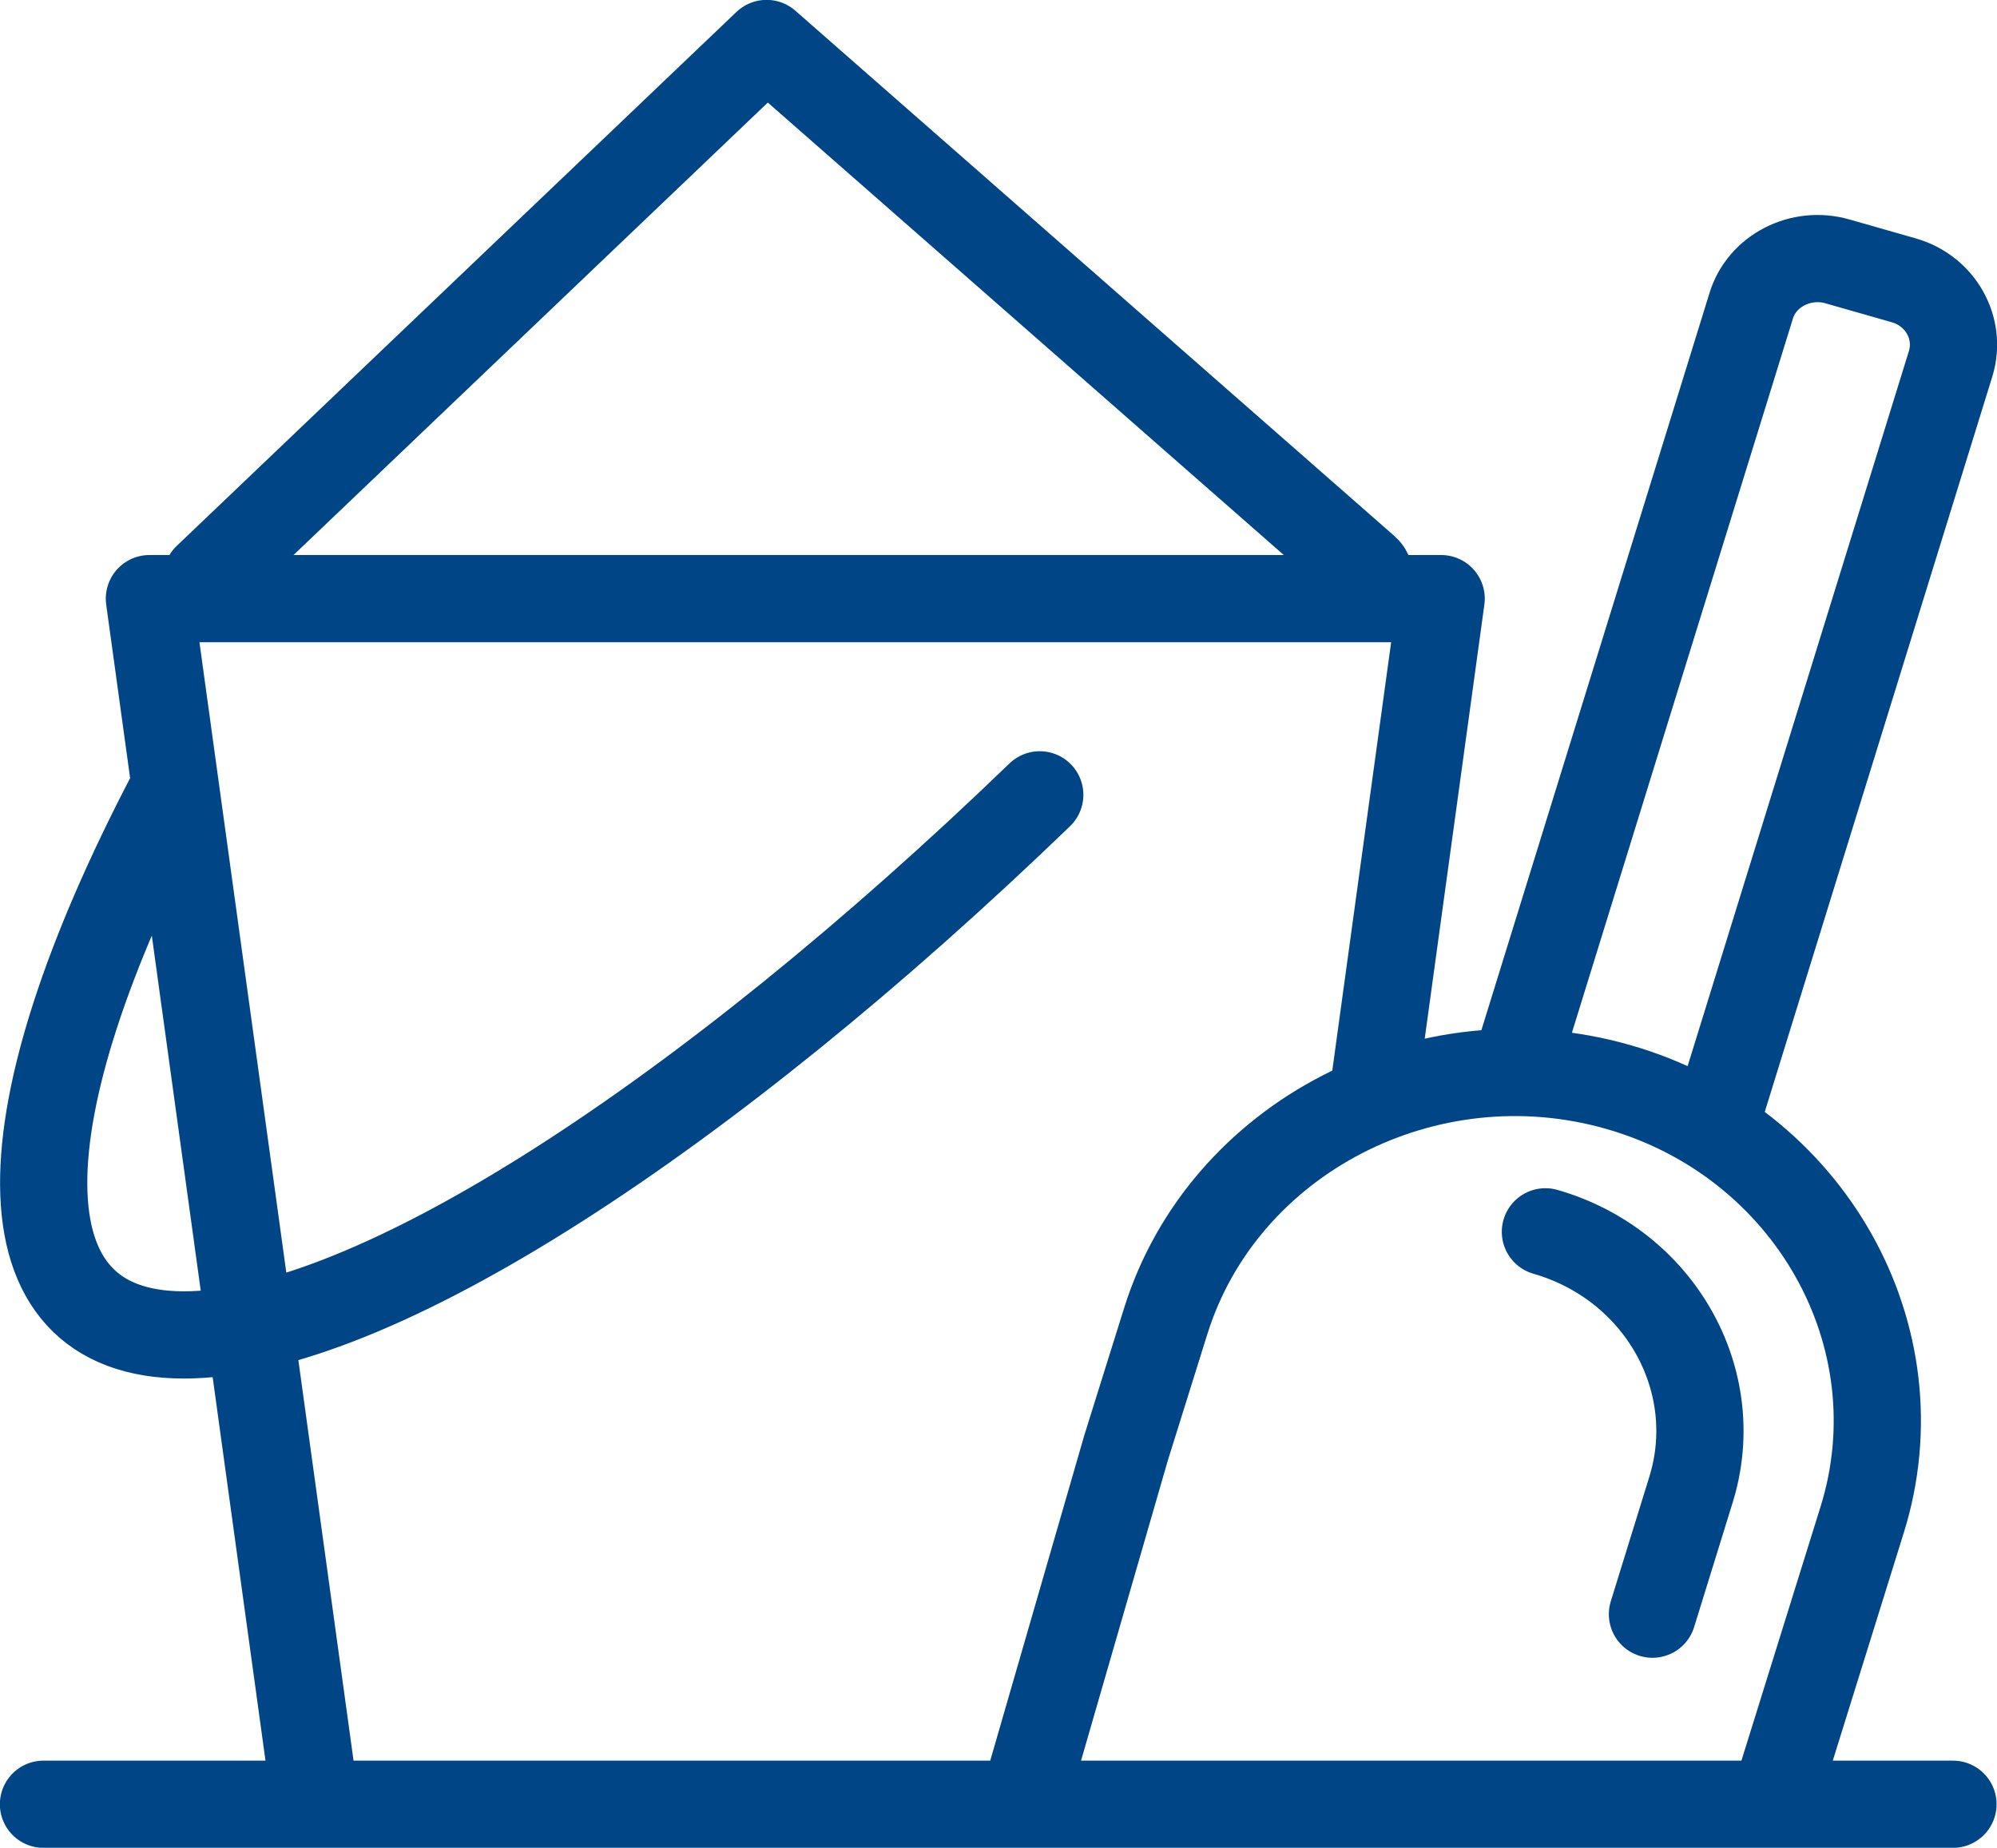 <?xml version="1.0" encoding="utf-8"?>
<!-- Generator: Adobe Illustrator 19.2.1, SVG Export Plug-In . SVG Version: 6.00 Build 0)  -->
<svg version="1.1" id="Layer_1" xmlns="http://www.w3.org/2000/svg" xmlns:xlink="http://www.w3.org/1999/xlink" x="0px" y="0px"
	 viewBox="0 0 358.2 331.5" style="enable-background:new 0 0 358.2 331.5;" xml:space="preserve">
<style type="text/css">
	
		.st0{clip-path:url(#SVGID_2_);fill:none;stroke:#004687;stroke-width:15.647;stroke-linecap:round;stroke-linejoin:round;stroke-miterlimit:22.926;}
</style>
<g>
	<g>
		<defs>
			<rect id="SVGID_1_" y="0" width="358.2" height="331.5"/>
		</defs>
		<clipPath id="SVGID_2_">
			<use xlink:href="#SVGID_1_"  style="overflow:visible;"/>
		</clipPath>
		<path class="st0" d="M37.1,103.6L137.5,7.8L244.9,102c1.5,1.3-0.4,1.8,1.4,3.6 M30.6,142.6C0.5,200.2-0.8,239.5,33,239.5
			c33.8,0,93.8-39.3,153.5-96.9 M56.5,323L26.8,107.4h231.7l-12.2,88.8 M7.8,323.7h342.5 M277.2,221L277.2,221
			c20.5,5.9,32.2,26.7,26.1,46.3l-6.9,22.3 M183.7,323l18.3-63.3l7.1-22.7c10.3-32.9,46.8-51.8,81.1-42h0
			c34.4,9.8,54.1,44.8,43.8,77.7l-15.7,50.4 M307.7,201.6l42.2-136.4c1.9-6.3-1.8-13-8.4-14.9l-11.9-3.4c-6.6-1.9-13.6,1.7-15.5,8
			l-42.2,136.4"/>
	</g>
</g>
</svg>
